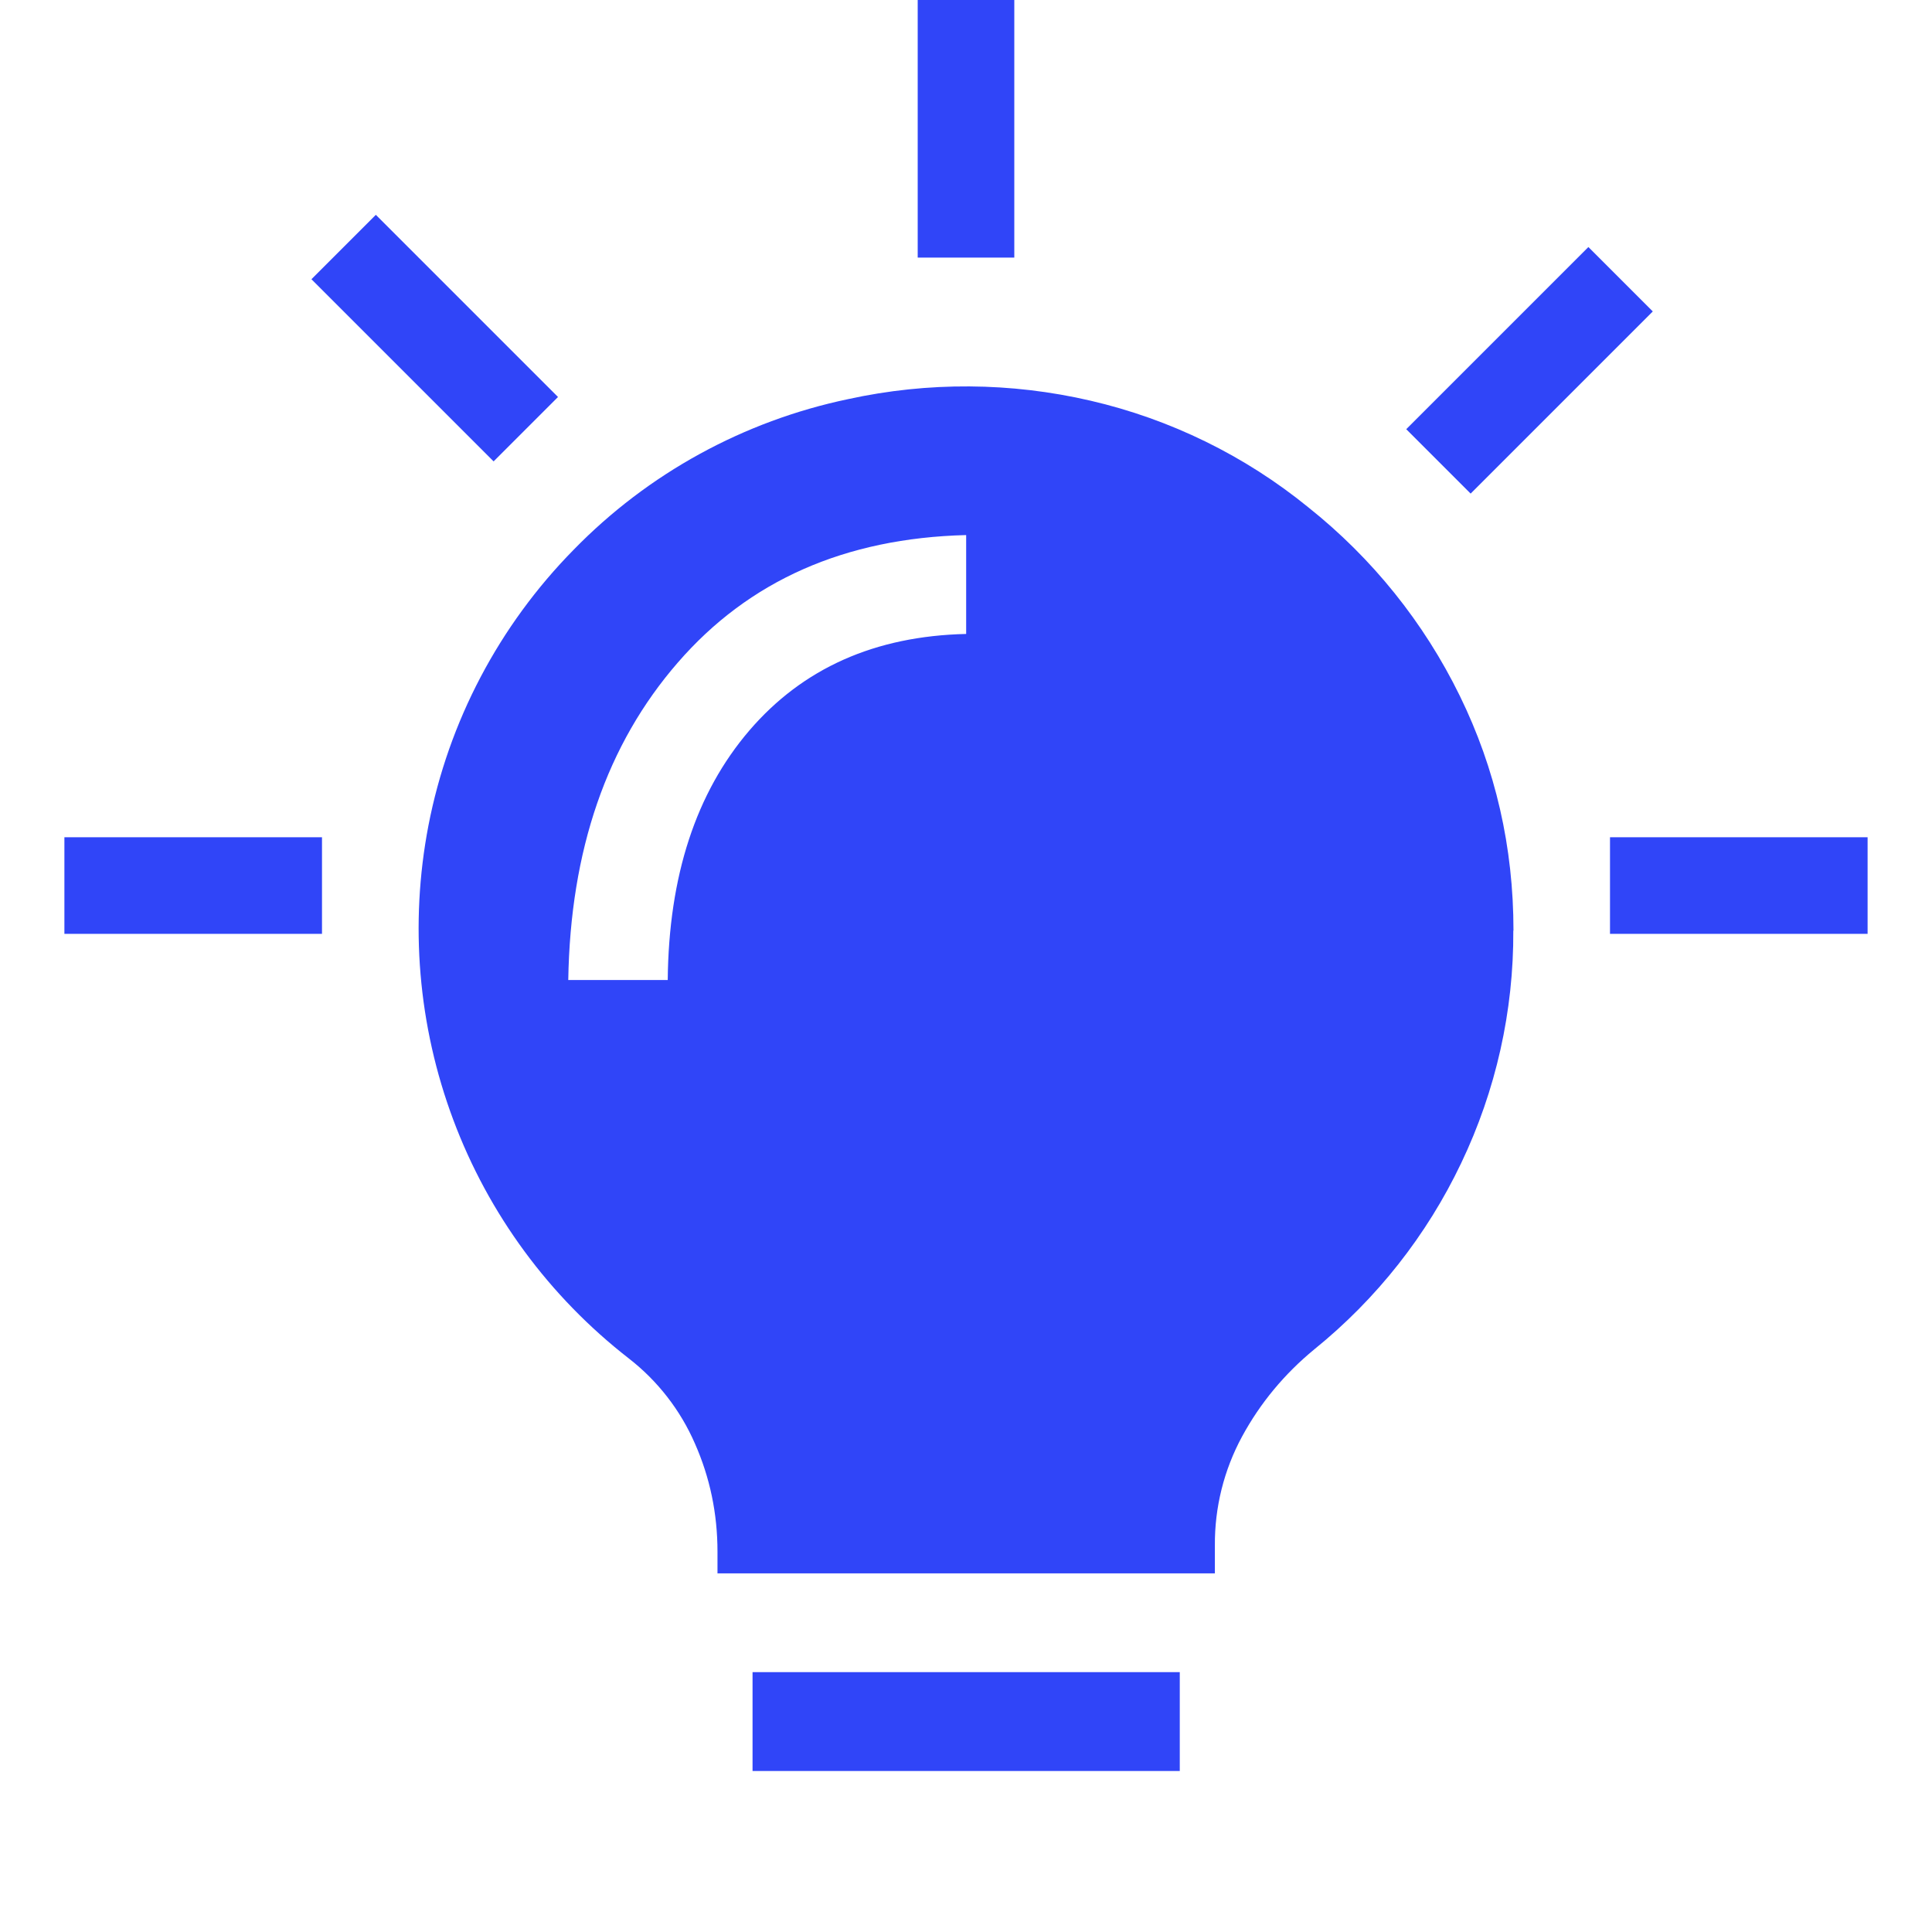 <svg fill="none" height="60" viewBox="0 0 60 60" width="60" xmlns="http://www.w3.org/2000/svg" xmlns:xlink="http://www.w3.org/1999/xlink"><clipPath id="a"><path d="m0 0h60v60h-60z"/></clipPath><g clip-path="url(#a)" fill="#3045f8"><path d="m23.371 55v-3.07h13.268v3.07zm23.626-26.1c.013 2.498-.54 4.966-1.619 7.222-1.067 2.241-2.625 4.217-4.56 5.782-.933.768-1.681 1.67-2.246 2.711-.562 1.039-.852 2.201-.843 3.381v.866h-15.447v-.676c0-1.182-.235-2.303-.701-3.356-.451-1.037-1.156-1.945-2.051-2.641-2.473-1.922-4.36-4.488-5.453-7.412-1.093-2.919-1.36-6.079-.772-9.138.625-3.234 2.194-6.213 4.511-8.567 2.309-2.369 5.277-3.997 8.524-4.677 2.482-.543 5.054-.526 7.529.049 2.478.575 4.791 1.707 6.76 3.31 1.986 1.58 3.593 3.579 4.705 5.853 1.112 2.272 1.668 4.701 1.668 7.293zm-26.26 1.535c.031-3.23.877-5.813 2.533-7.747 1.659-1.934 3.902-2.936 6.735-3v-3.071c-3.766.095-6.75 1.416-8.956 3.961-2.203 2.536-3.337 5.822-3.401 9.857z"/><path d="m28.5 8h3v-8h-3zm-16.828-1.328-2 2 5.657 5.657 2-2zm32 6.657 2 2 5.657-5.657-2-2zm-33.672 15.672v-3h-8v3zm48 0v-3h-8v3z" fill-rule="evenodd"/></g></svg>